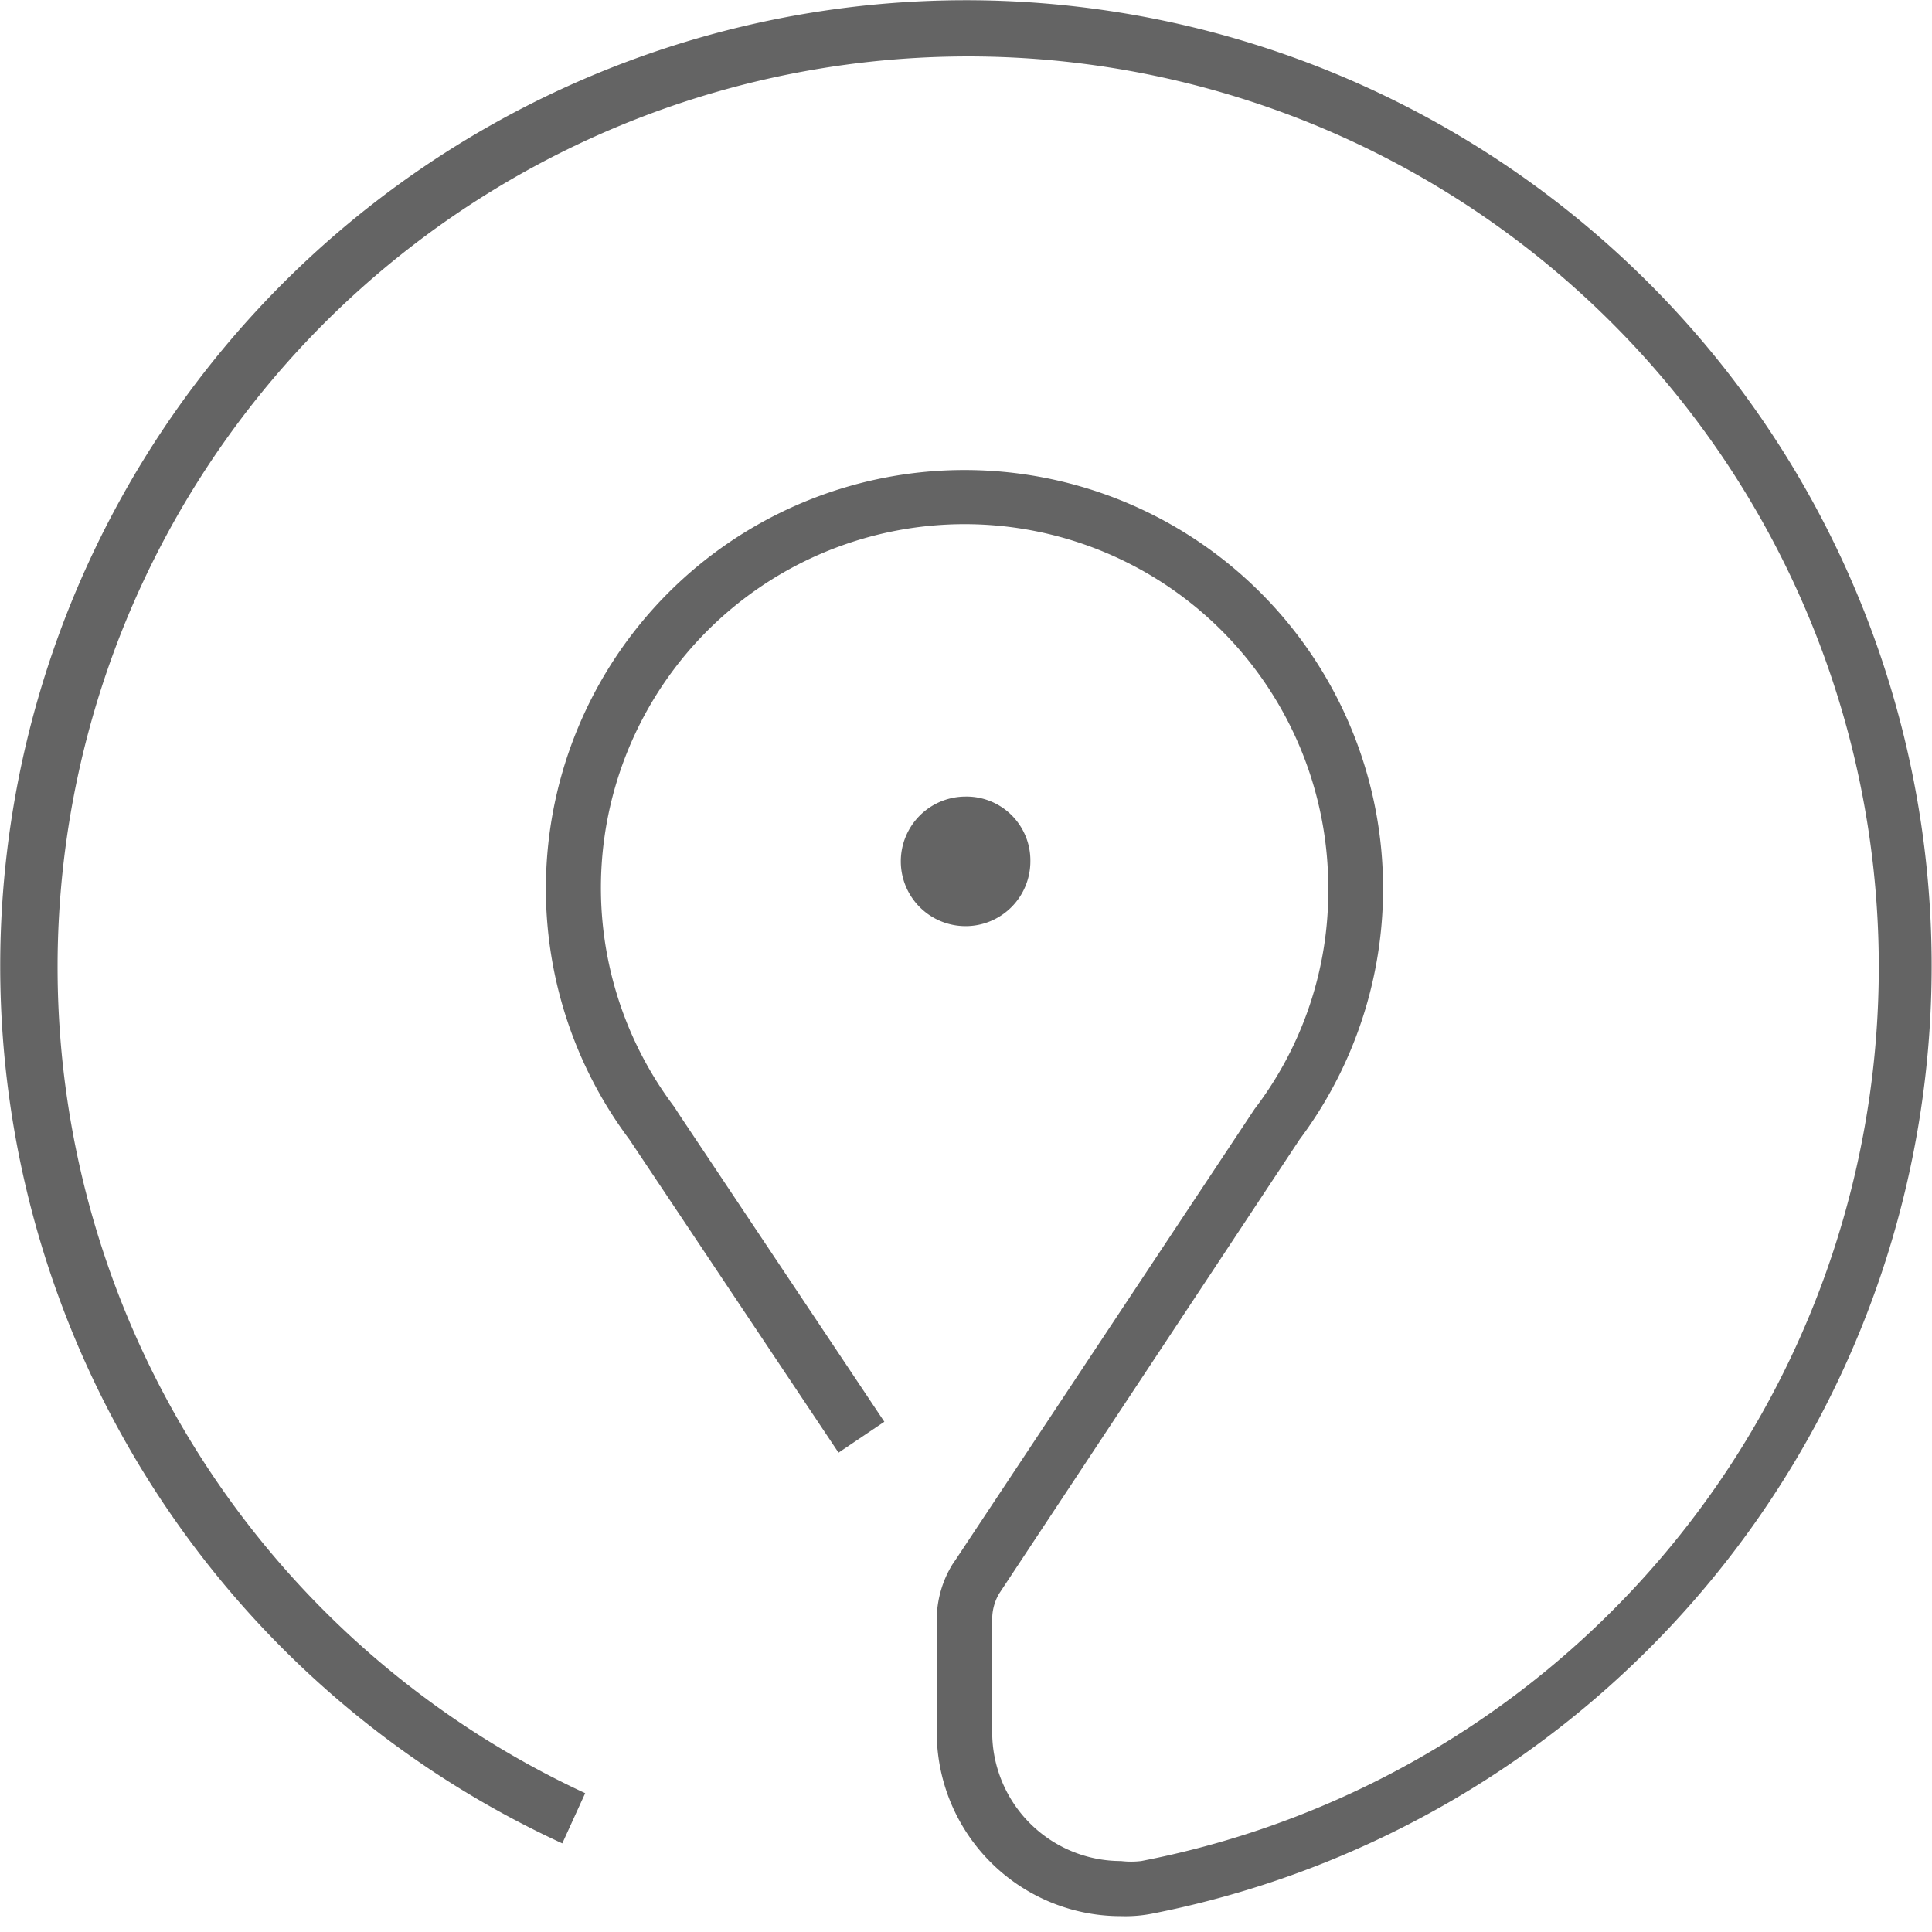 <svg id="Icons" xmlns="http://www.w3.org/2000/svg" viewBox="0 0 68.031 68.031"><defs><style>.cls-1{fill:#646464;}</style></defs><title>location</title><path class="cls-1" d="M36.282,30.331a2.248,2.248,0,0,0-2.3-2.281,2.281,2.281,0,1,0,2.3,2.281Z"/><path class="cls-1" d="M48.232,3.122A34.008,34.008,0,0,0,19.8,64.911l.806-1.768a32.065,32.065,0,1,1,19.579,2.39,3.011,3.011,0,0,1-.71,0A4.537,4.537,0,0,1,34.938,61V57.031a1.778,1.778,0,0,1,.243-.914L45.762,40.124a14.74,14.74,0,1,0-23.6,0l7.365,11.028,1.613-1.088L23.9,39.22l-.156-.243a12.806,12.806,0,1,1,23.028-7.7,12.63,12.63,0,0,1-2.594,7.773L33.665,54.9l-.126.185a3.735,3.735,0,0,0-.554,1.943v3.974a6.48,6.48,0,0,0,6.49,6.471,4.913,4.913,0,0,0,1.089-.087A34.009,34.009,0,0,0,48.232,3.122Z"/></svg>